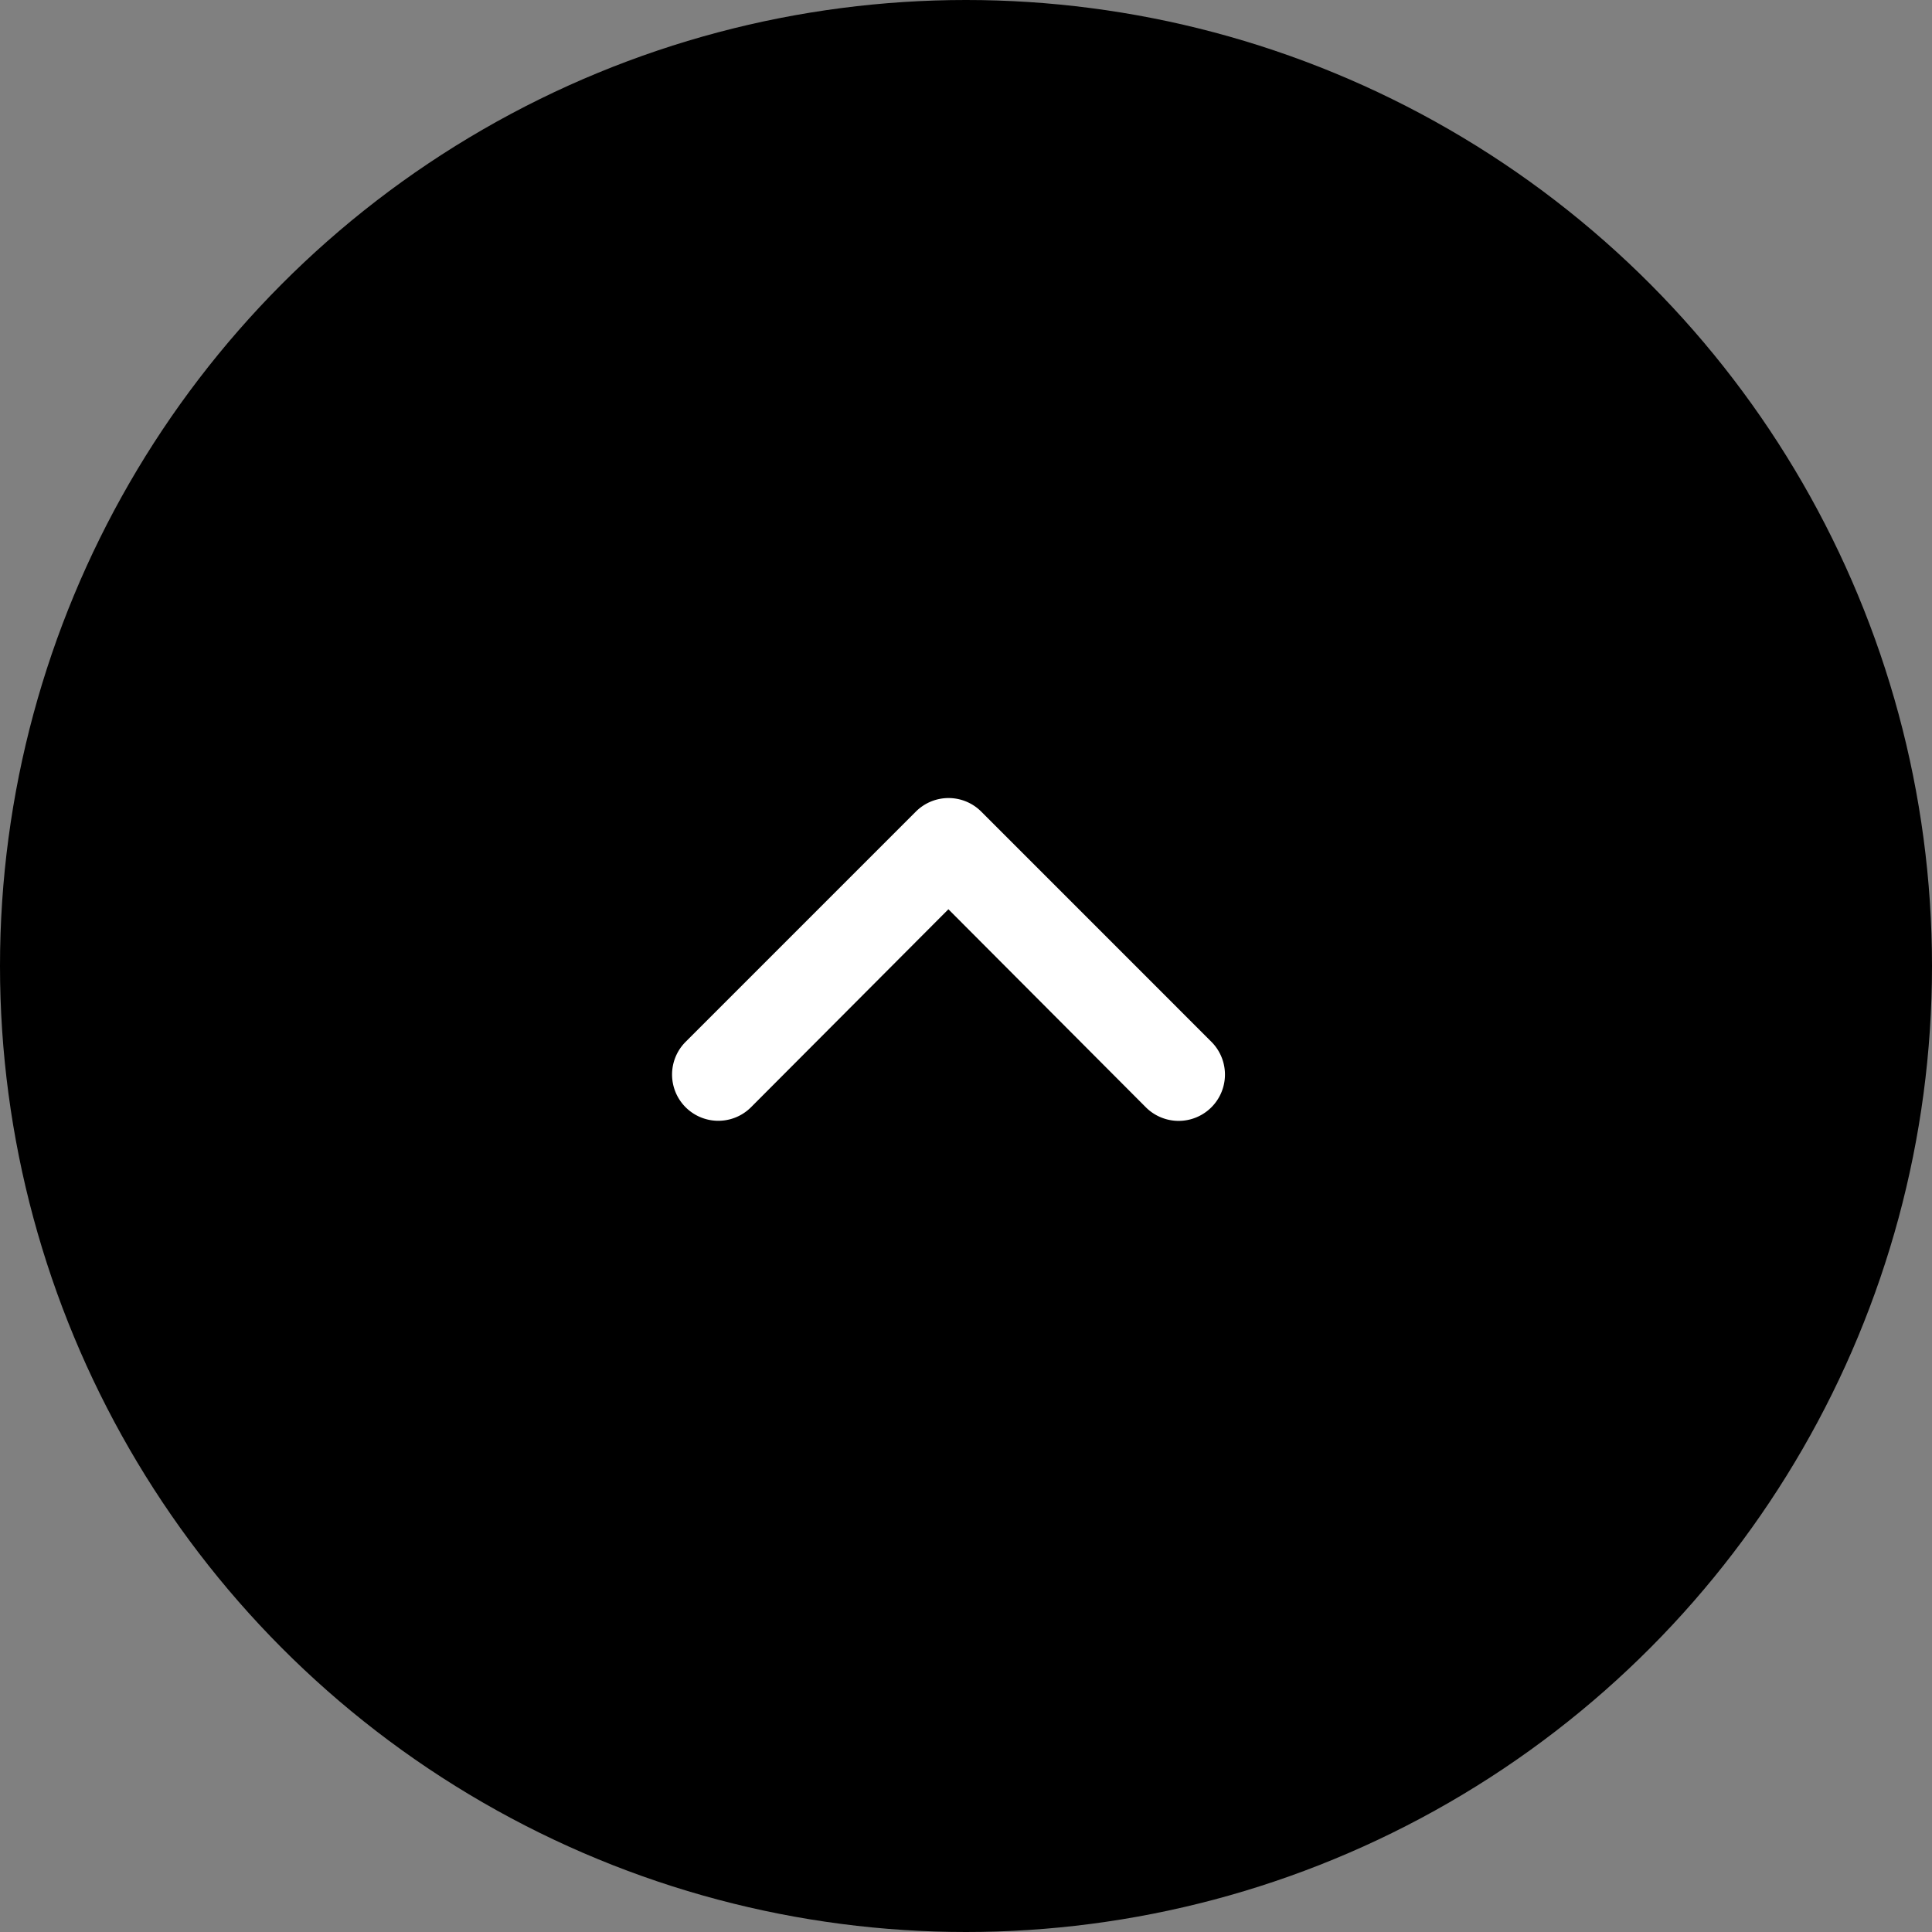 <svg xmlns="http://www.w3.org/2000/svg" width="46" height="46" viewBox="0 0 46 46">
  <rect x="0" y="0" width="46" height="46" fill="#808080" stroke="none"/>
  <g id="グループ_58" data-name="グループ 58" transform="translate(-9 -4)">
    <circle id="楕円形_1" data-name="楕円形 1" cx="23" cy="23" r="23" transform="translate(9 4)"/>
    <path id="パス_36" data-name="パス 36" d="M17.357,12.318a1.1,1.1,0,0,0-1.557,0L10.318,17.8a1.1,1.1,0,1,0,1.557,1.557l4.7-4.714,4.7,4.714A1.1,1.1,0,1,0,22.838,17.8Z" transform="translate(15.006 11.006)" fill="#fff"/>
  </g>
</svg>
